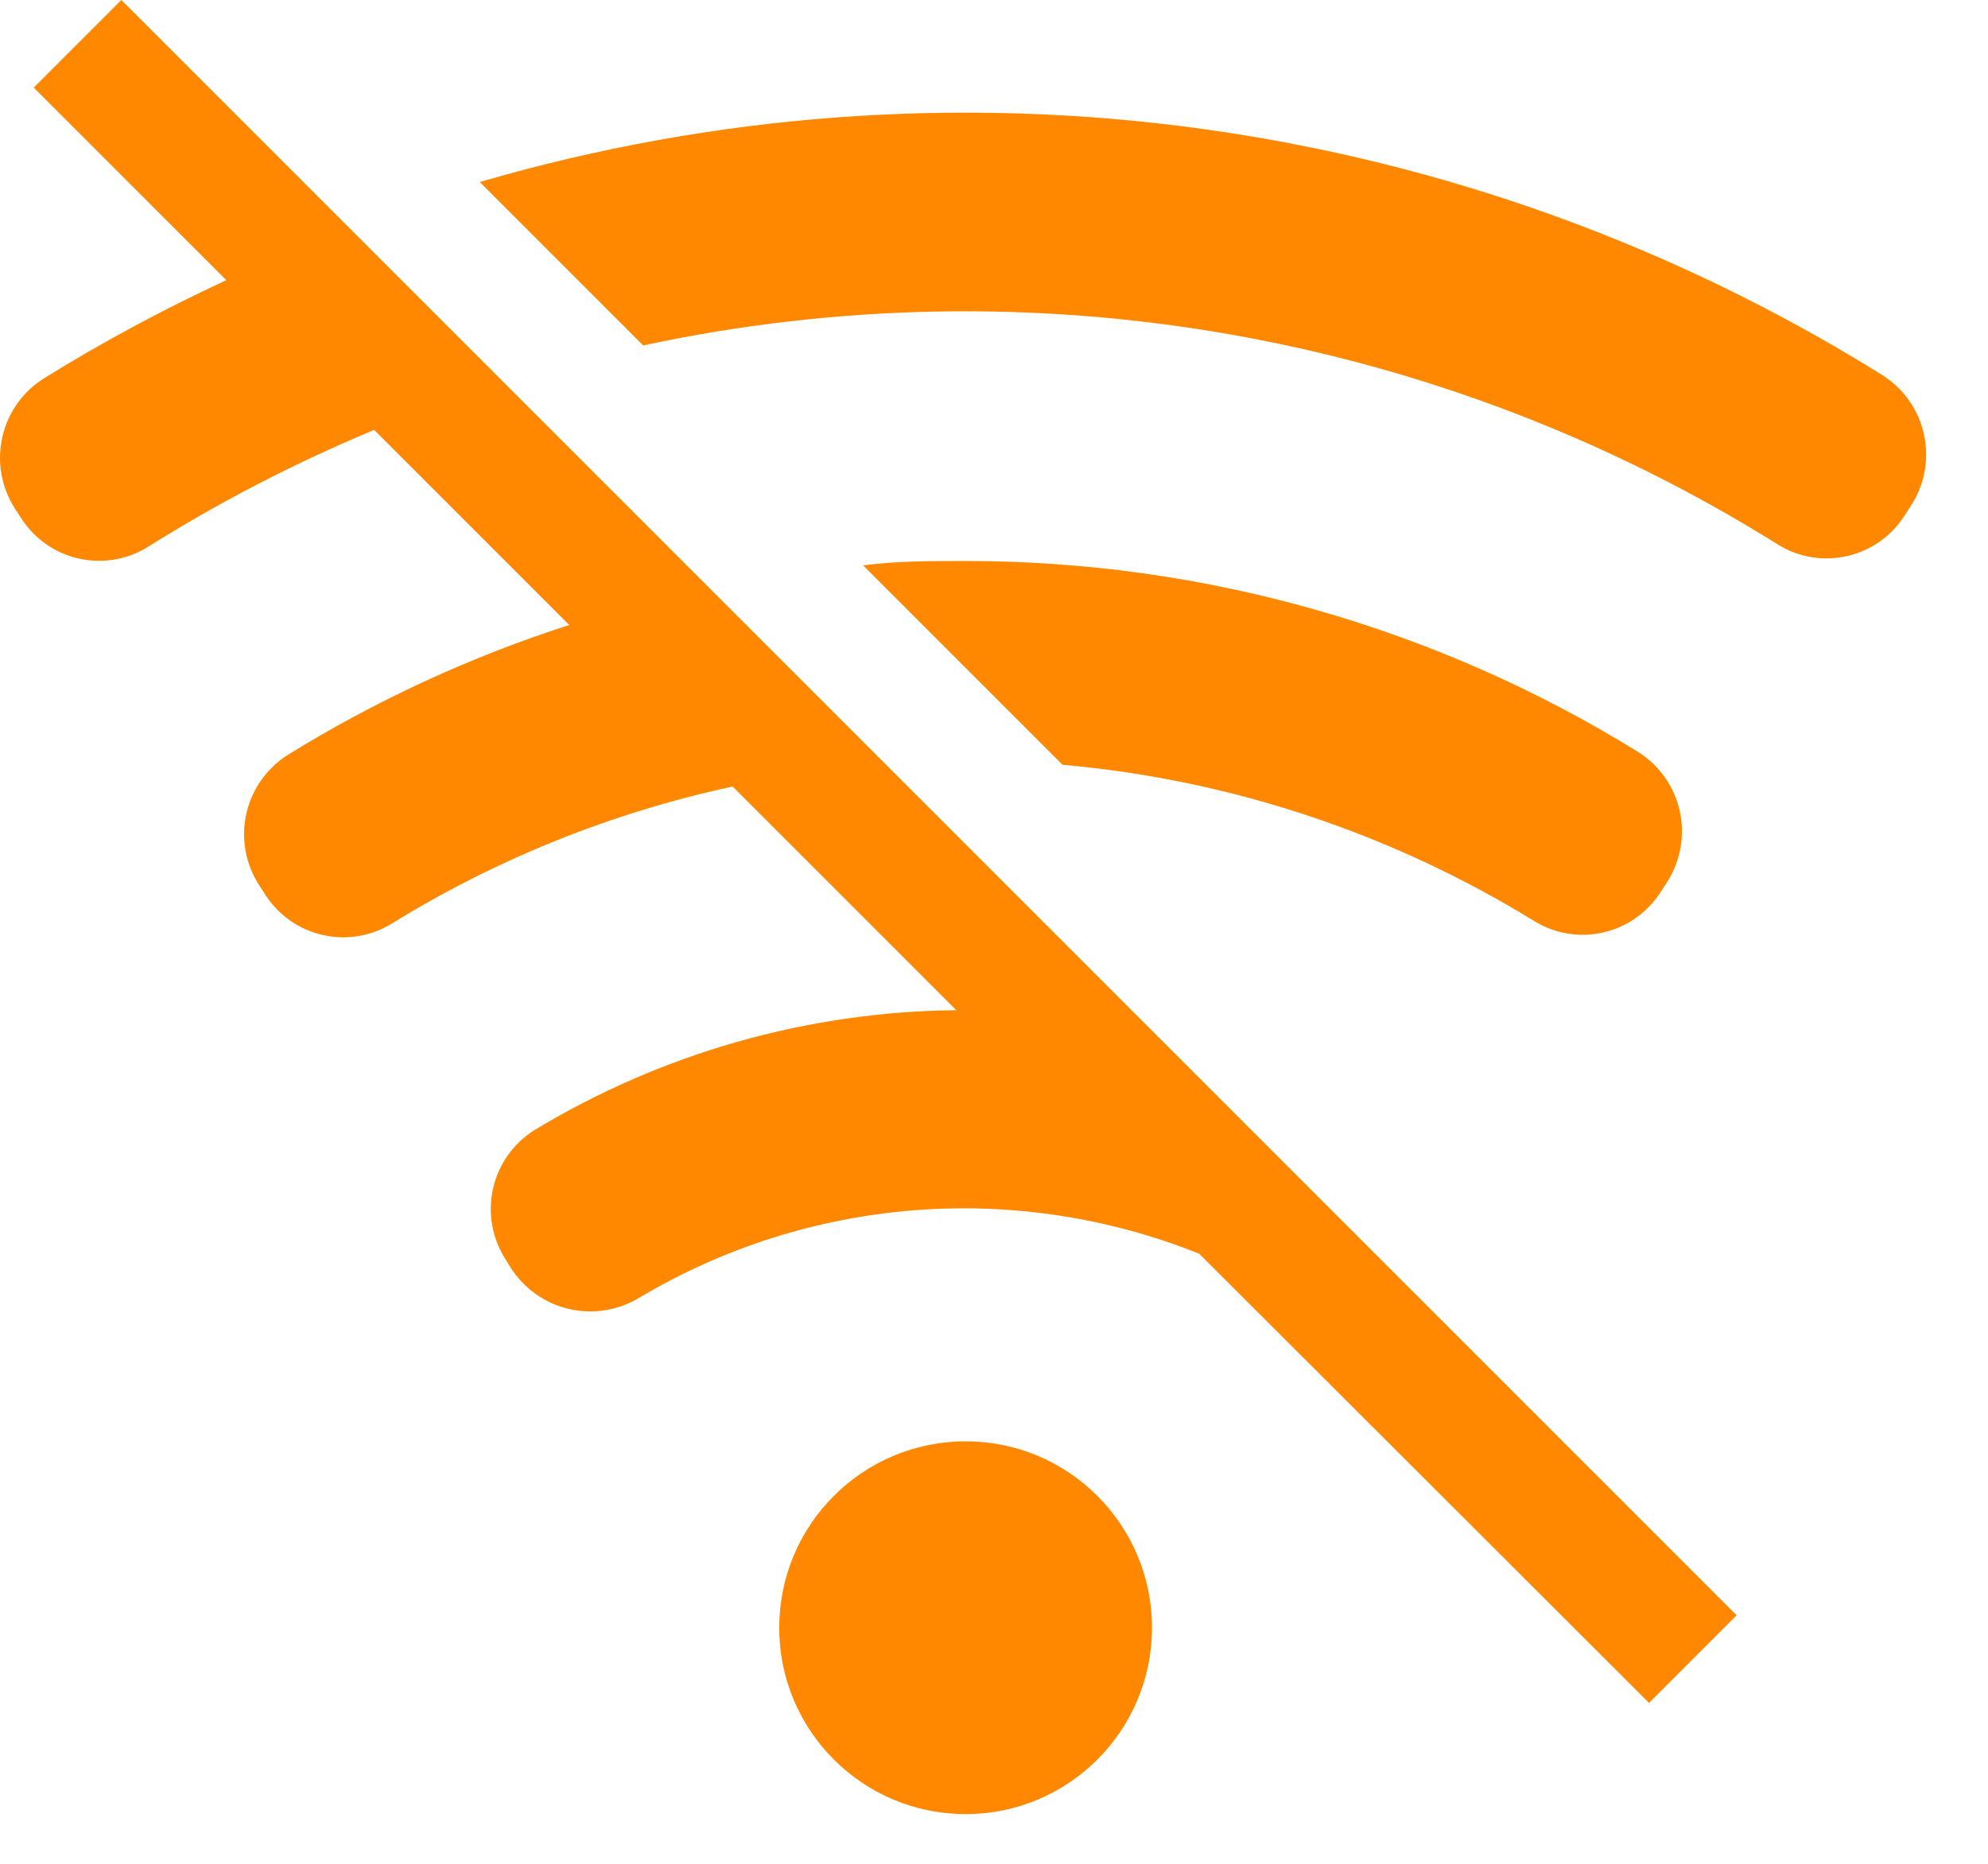 <svg width="32" height="30" viewBox="0 0 32 30" fill="none" xmlns="http://www.w3.org/2000/svg">
<path fill-rule="evenodd" clip-rule="evenodd" d="M3.643 4.51L0.543 1.41L1.953 0L27.953 26L26.543 27.41L19.303 20.18C17.85 19.598 16.282 19.359 14.721 19.48C13.161 19.602 11.649 20.081 10.303 20.88C9.969 21.087 9.568 21.157 9.184 21.075C8.8 20.993 8.463 20.765 8.243 20.44L8.143 20.28C8.034 20.113 7.96 19.926 7.924 19.73C7.888 19.534 7.892 19.333 7.935 19.139C7.977 18.944 8.059 18.76 8.173 18.597C8.288 18.434 8.434 18.296 8.603 18.19C10.653 16.951 12.998 16.284 15.393 16.26L11.793 12.66C9.843 13.08 7.979 13.831 6.283 14.88C5.954 15.074 5.563 15.135 5.191 15.049C4.819 14.964 4.494 14.738 4.283 14.42L4.173 14.25C4.064 14.082 3.989 13.895 3.953 13.698C3.917 13.501 3.921 13.299 3.964 13.104C4.007 12.908 4.088 12.723 4.203 12.56C4.318 12.396 4.464 12.257 4.633 12.15C6.053 11.273 7.574 10.571 9.163 10.06L6.023 6.92C4.749 7.45 3.521 8.085 2.353 8.82C2.024 9.014 1.633 9.075 1.261 8.989C0.889 8.904 0.564 8.678 0.353 8.36L0.243 8.19C0.133 8.021 0.059 7.831 0.023 7.633C-0.012 7.434 -0.007 7.23 0.038 7.034C0.082 6.837 0.166 6.651 0.284 6.487C0.401 6.324 0.551 6.185 0.723 6.08C1.664 5.498 2.639 4.974 3.643 4.51ZM30.303 6.04C26.97 3.962 23.236 2.61 19.345 2.074C15.454 1.538 11.493 1.83 7.723 2.93L10.353 5.56C16.636 4.212 23.198 5.367 28.643 8.78C28.971 8.975 29.362 9.035 29.735 8.95C30.107 8.864 30.432 8.639 30.643 8.32L30.753 8.15C30.864 7.983 30.94 7.795 30.978 7.598C31.015 7.4 31.013 7.197 30.971 7.001C30.929 6.804 30.848 6.618 30.734 6.453C30.619 6.288 30.472 6.148 30.303 6.04ZM26.833 14.2L26.723 14.37C26.511 14.694 26.183 14.923 25.806 15.009C25.429 15.095 25.033 15.031 24.703 14.83C22.399 13.411 19.797 12.548 17.103 12.31L13.893 9.1C14.433 9.03 14.983 9.03 15.543 9.03C19.364 9.029 23.111 10.092 26.363 12.1C26.532 12.206 26.68 12.345 26.796 12.508C26.911 12.672 26.994 12.856 27.037 13.052C27.081 13.247 27.085 13.45 27.05 13.647C27.015 13.844 26.941 14.032 26.833 14.2ZM18.543 26.2C18.543 27.857 17.2 29.2 15.543 29.2C13.886 29.2 12.543 27.857 12.543 26.2C12.543 24.543 13.886 23.2 15.543 23.2C17.2 23.2 18.543 24.543 18.543 26.2Z" fill="#FF8800"/>
</svg>

